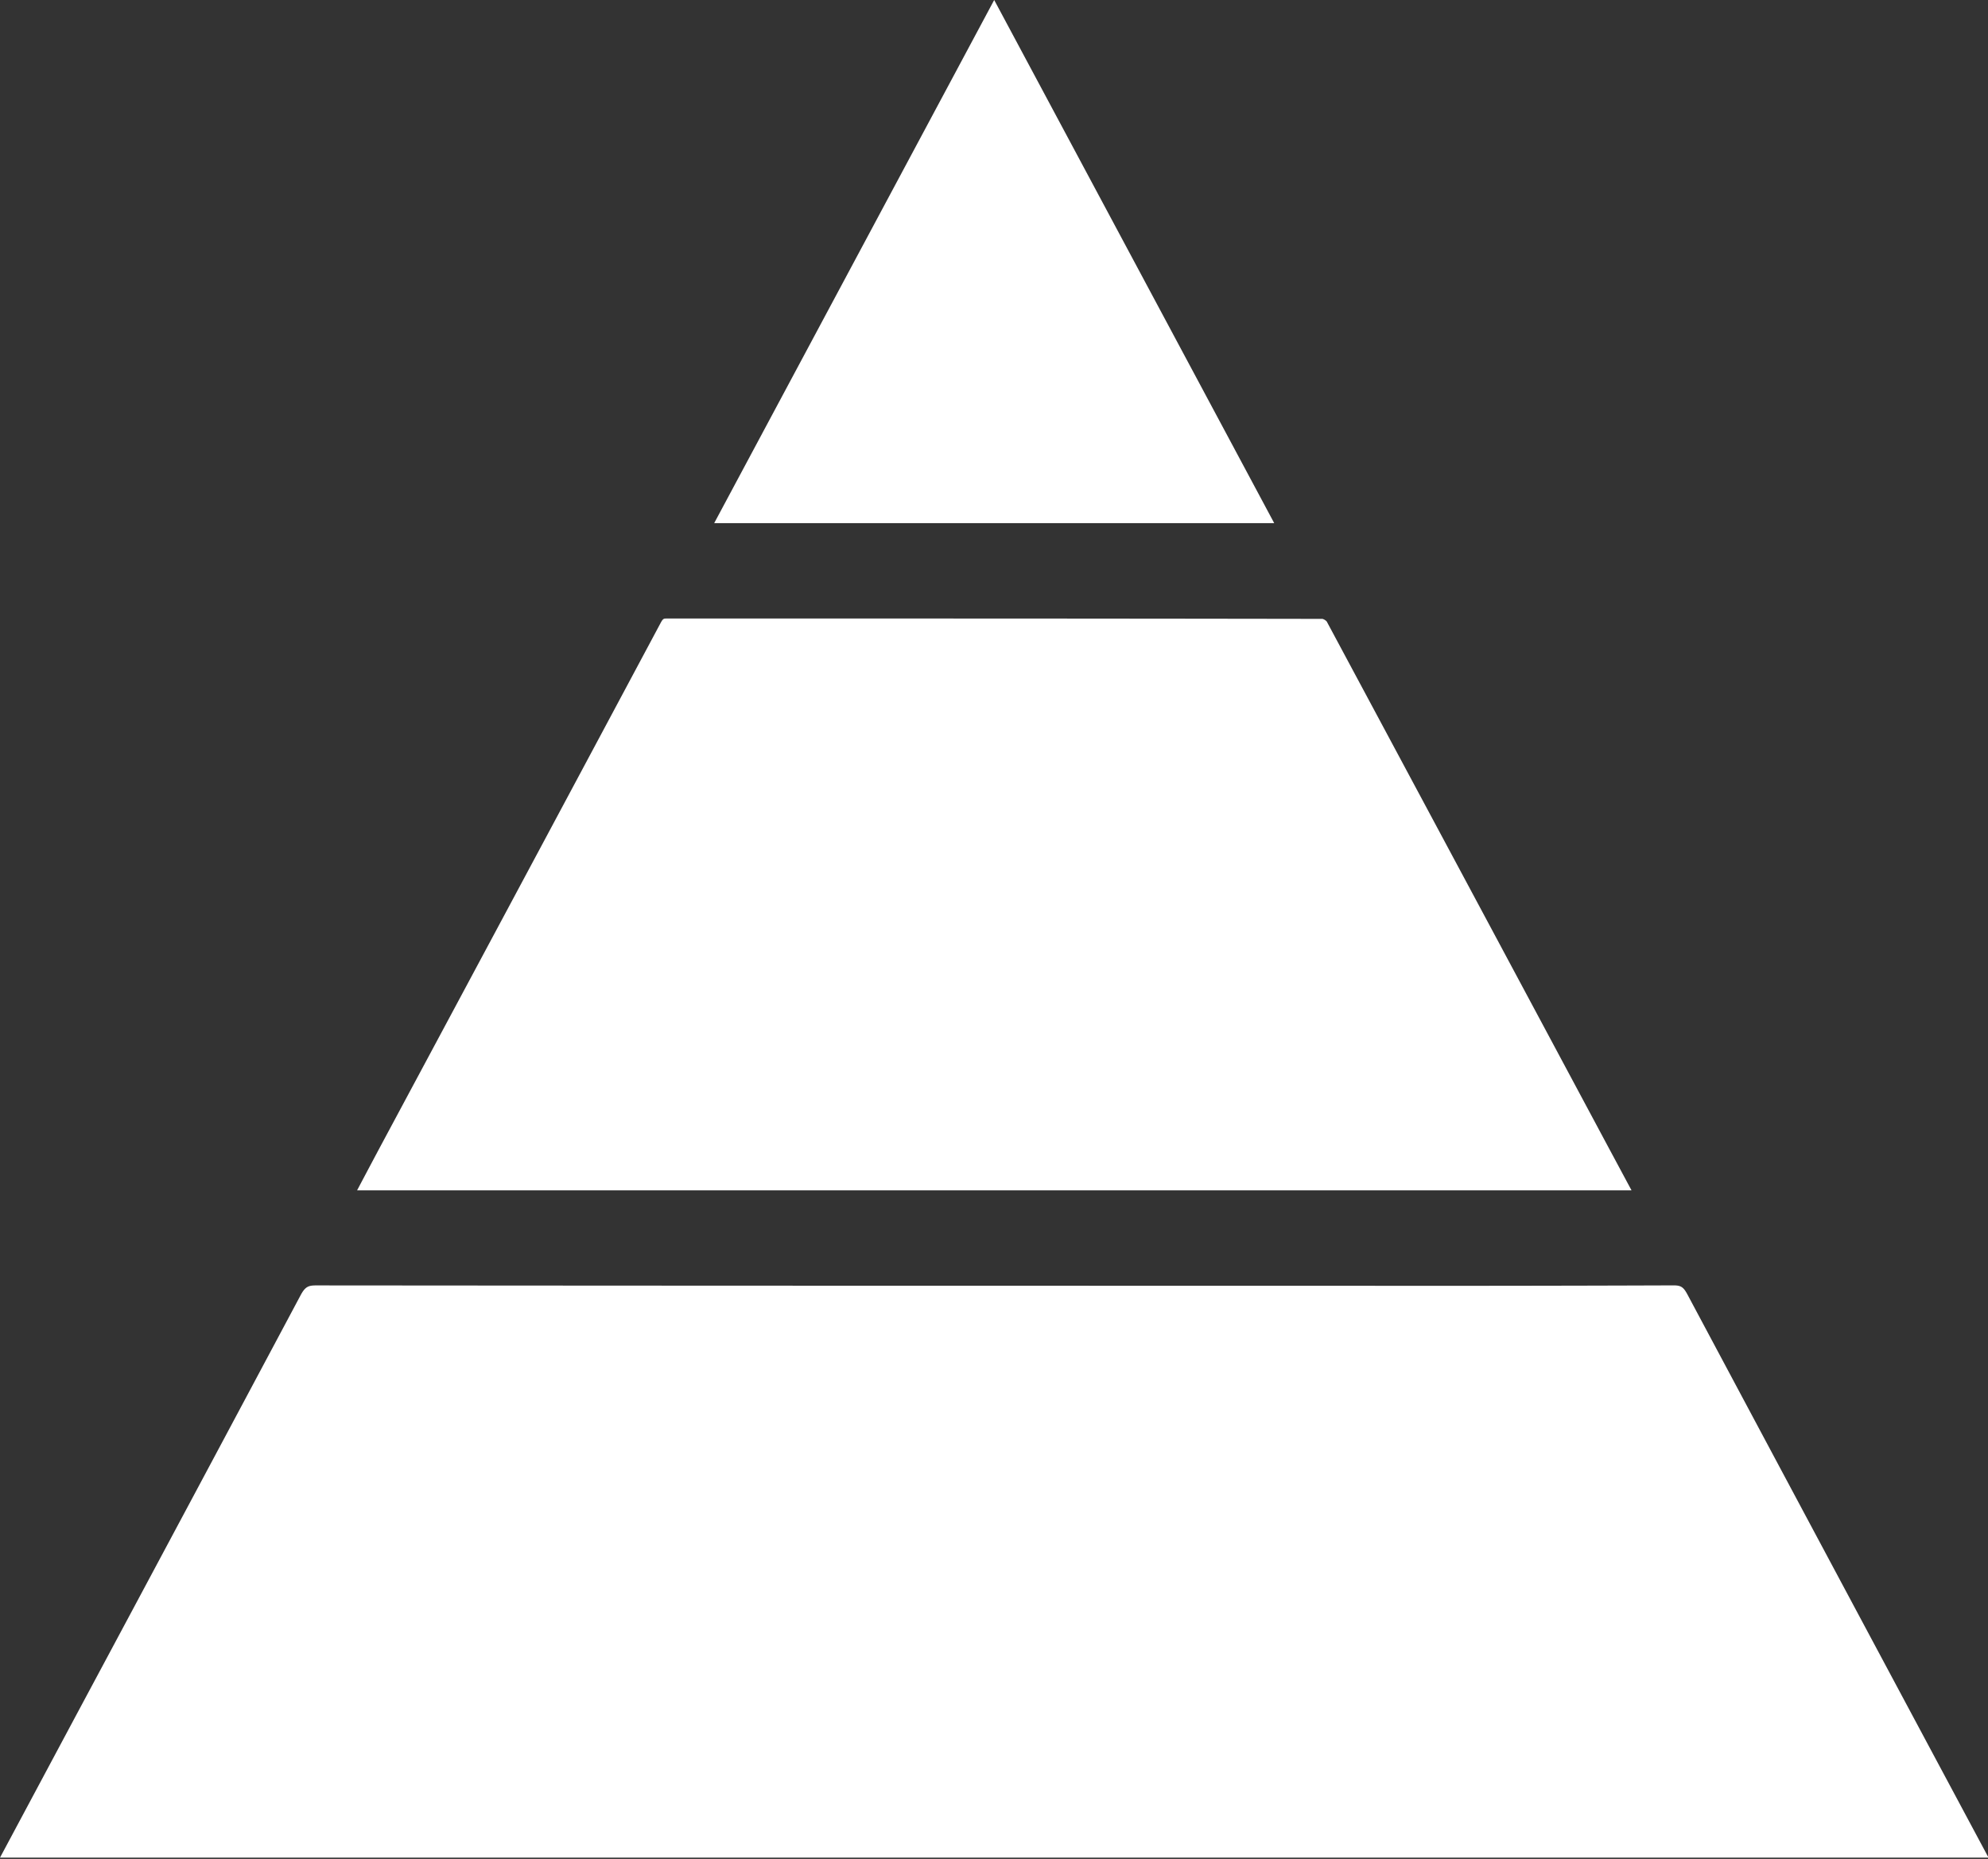 <?xml version="1.0" encoding="UTF-8" standalone="no"?><svg xmlns="http://www.w3.org/2000/svg" xmlns:xlink="http://www.w3.org/1999/xlink" fill="#ffffff" height="67.8" preserveAspectRatio="xMidYMid meet" version="1" viewBox="0.0 0.0 72.5 67.8" width="72.5" zoomAndPan="magnify"><rect x="0.0" y="0.0" width="72.5" height="67.8" fill="#333333" stroke="none"/><g data-name="16" id="change1_1"><path d="M46.469,19.08H26.046L36.257,0Zm12.2,22.787q-5.138-9.6-10.285-19.2a.33.33,0,0,0-.155-.095q-7.366-.012-14.745-.013l-9.17,0c-.106,0-.135,0-.222.162q-3.75,7.02-7.508,14.033L13.97,41.631c-.272.508-.542,1.018-.819,1.541l-.128.243H59.5ZM70.457,63.9q-4.464-8.342-8.918-16.687c-.153-.287-.249-.336-.542-.332q-6.267.023-12.535.013H40.134q-14.309,0-28.608-.012h0c-.285,0-.4.051-.567.365q-4.1,7.692-8.214,15.371L0,67.752H72.519Z"/></g></svg>